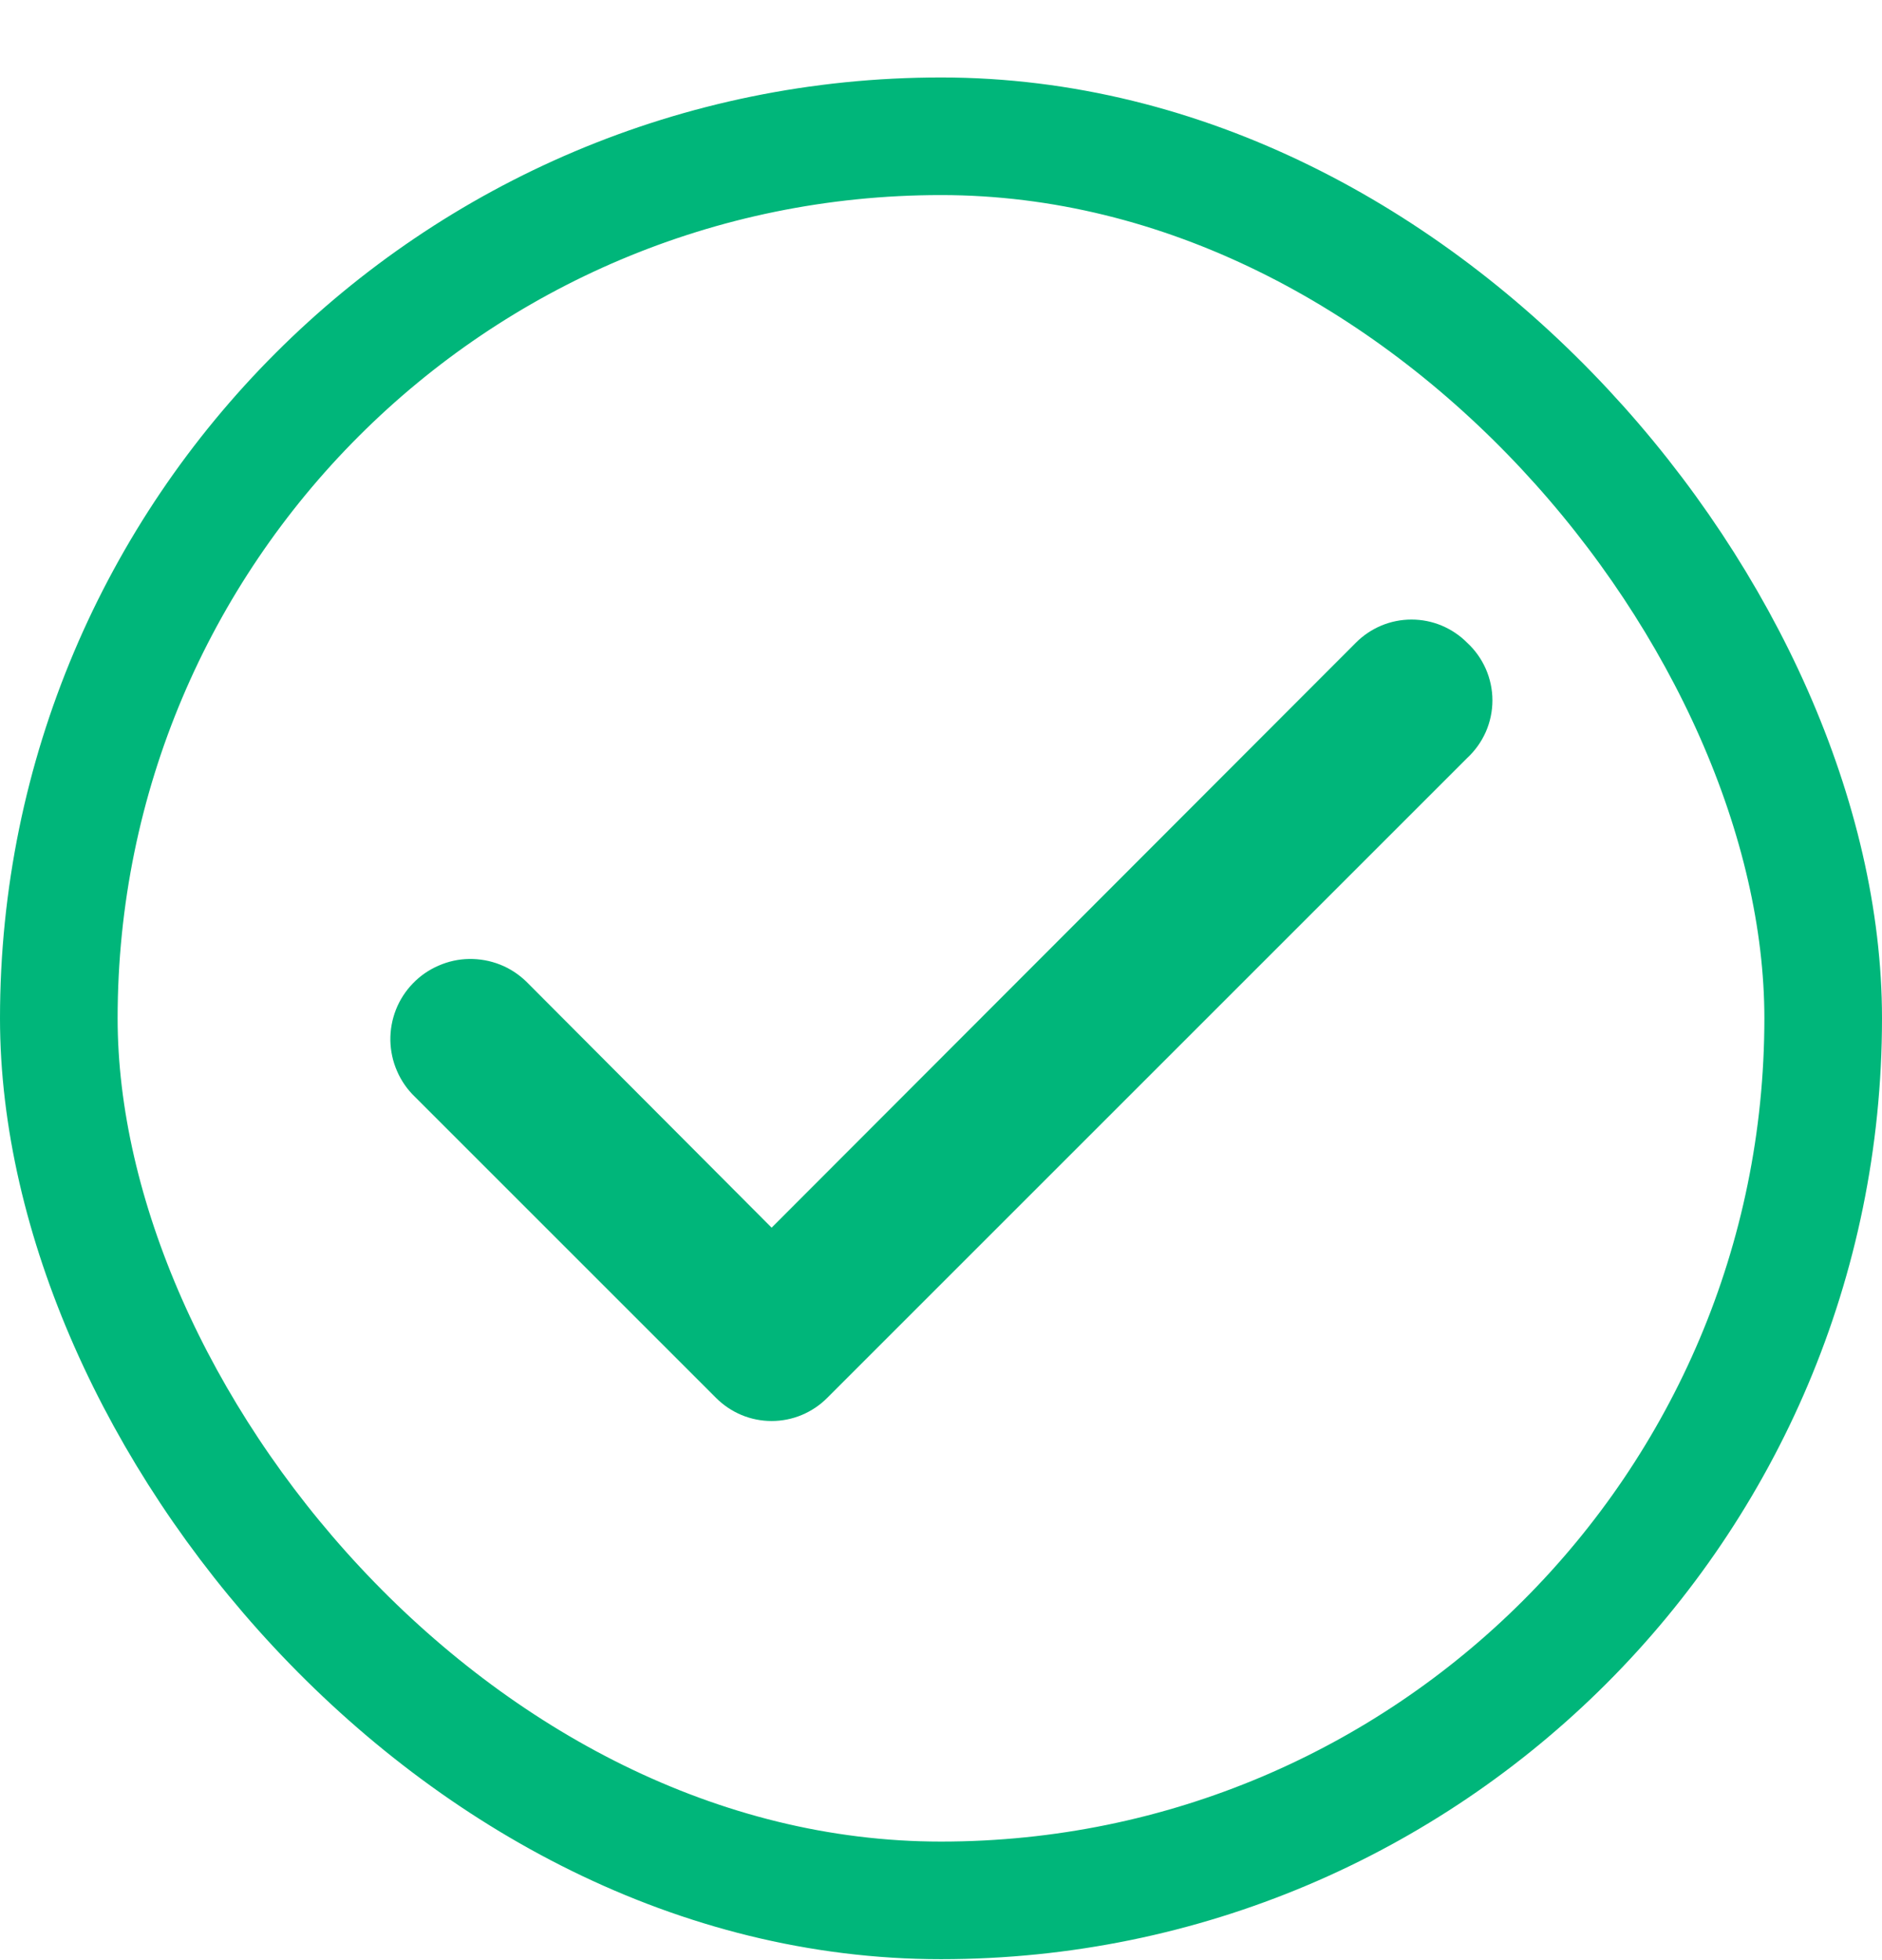 <svg width="24" height="25" viewBox="0 0 24 25" fill="none" xmlns="http://www.w3.org/2000/svg">
<rect x="0.75" y="1.738" width="22.5" height="22.5" rx="11.25" stroke="#00B67A" stroke-width="1.5"/>
<path d="M18.71 8.198C18.617 8.104 18.506 8.03 18.385 7.979C18.263 7.928 18.132 7.902 18 7.902C17.868 7.902 17.737 7.928 17.615 7.979C17.494 8.03 17.383 8.104 17.29 8.198L9.84 15.658L6.71 12.518C6.613 12.425 6.5 12.351 6.375 12.302C6.25 12.253 6.117 12.229 5.982 12.231C5.848 12.233 5.716 12.262 5.593 12.316C5.47 12.369 5.358 12.446 5.265 12.543C5.172 12.639 5.098 12.753 5.049 12.878C5 13.003 4.976 13.136 4.978 13.271C4.981 13.405 5.009 13.537 5.063 13.66C5.116 13.783 5.193 13.895 5.29 13.988L9.13 17.828C9.223 17.922 9.334 17.996 9.455 18.047C9.577 18.098 9.708 18.124 9.84 18.124C9.972 18.124 10.103 18.098 10.225 18.047C10.346 17.996 10.457 17.922 10.55 17.828L18.71 9.668C18.811 9.574 18.892 9.461 18.948 9.334C19.003 9.208 19.032 9.071 19.032 8.933C19.032 8.795 19.003 8.658 18.948 8.532C18.892 8.405 18.811 8.291 18.71 8.198Z" fill="#00B67A"/>
</svg>
